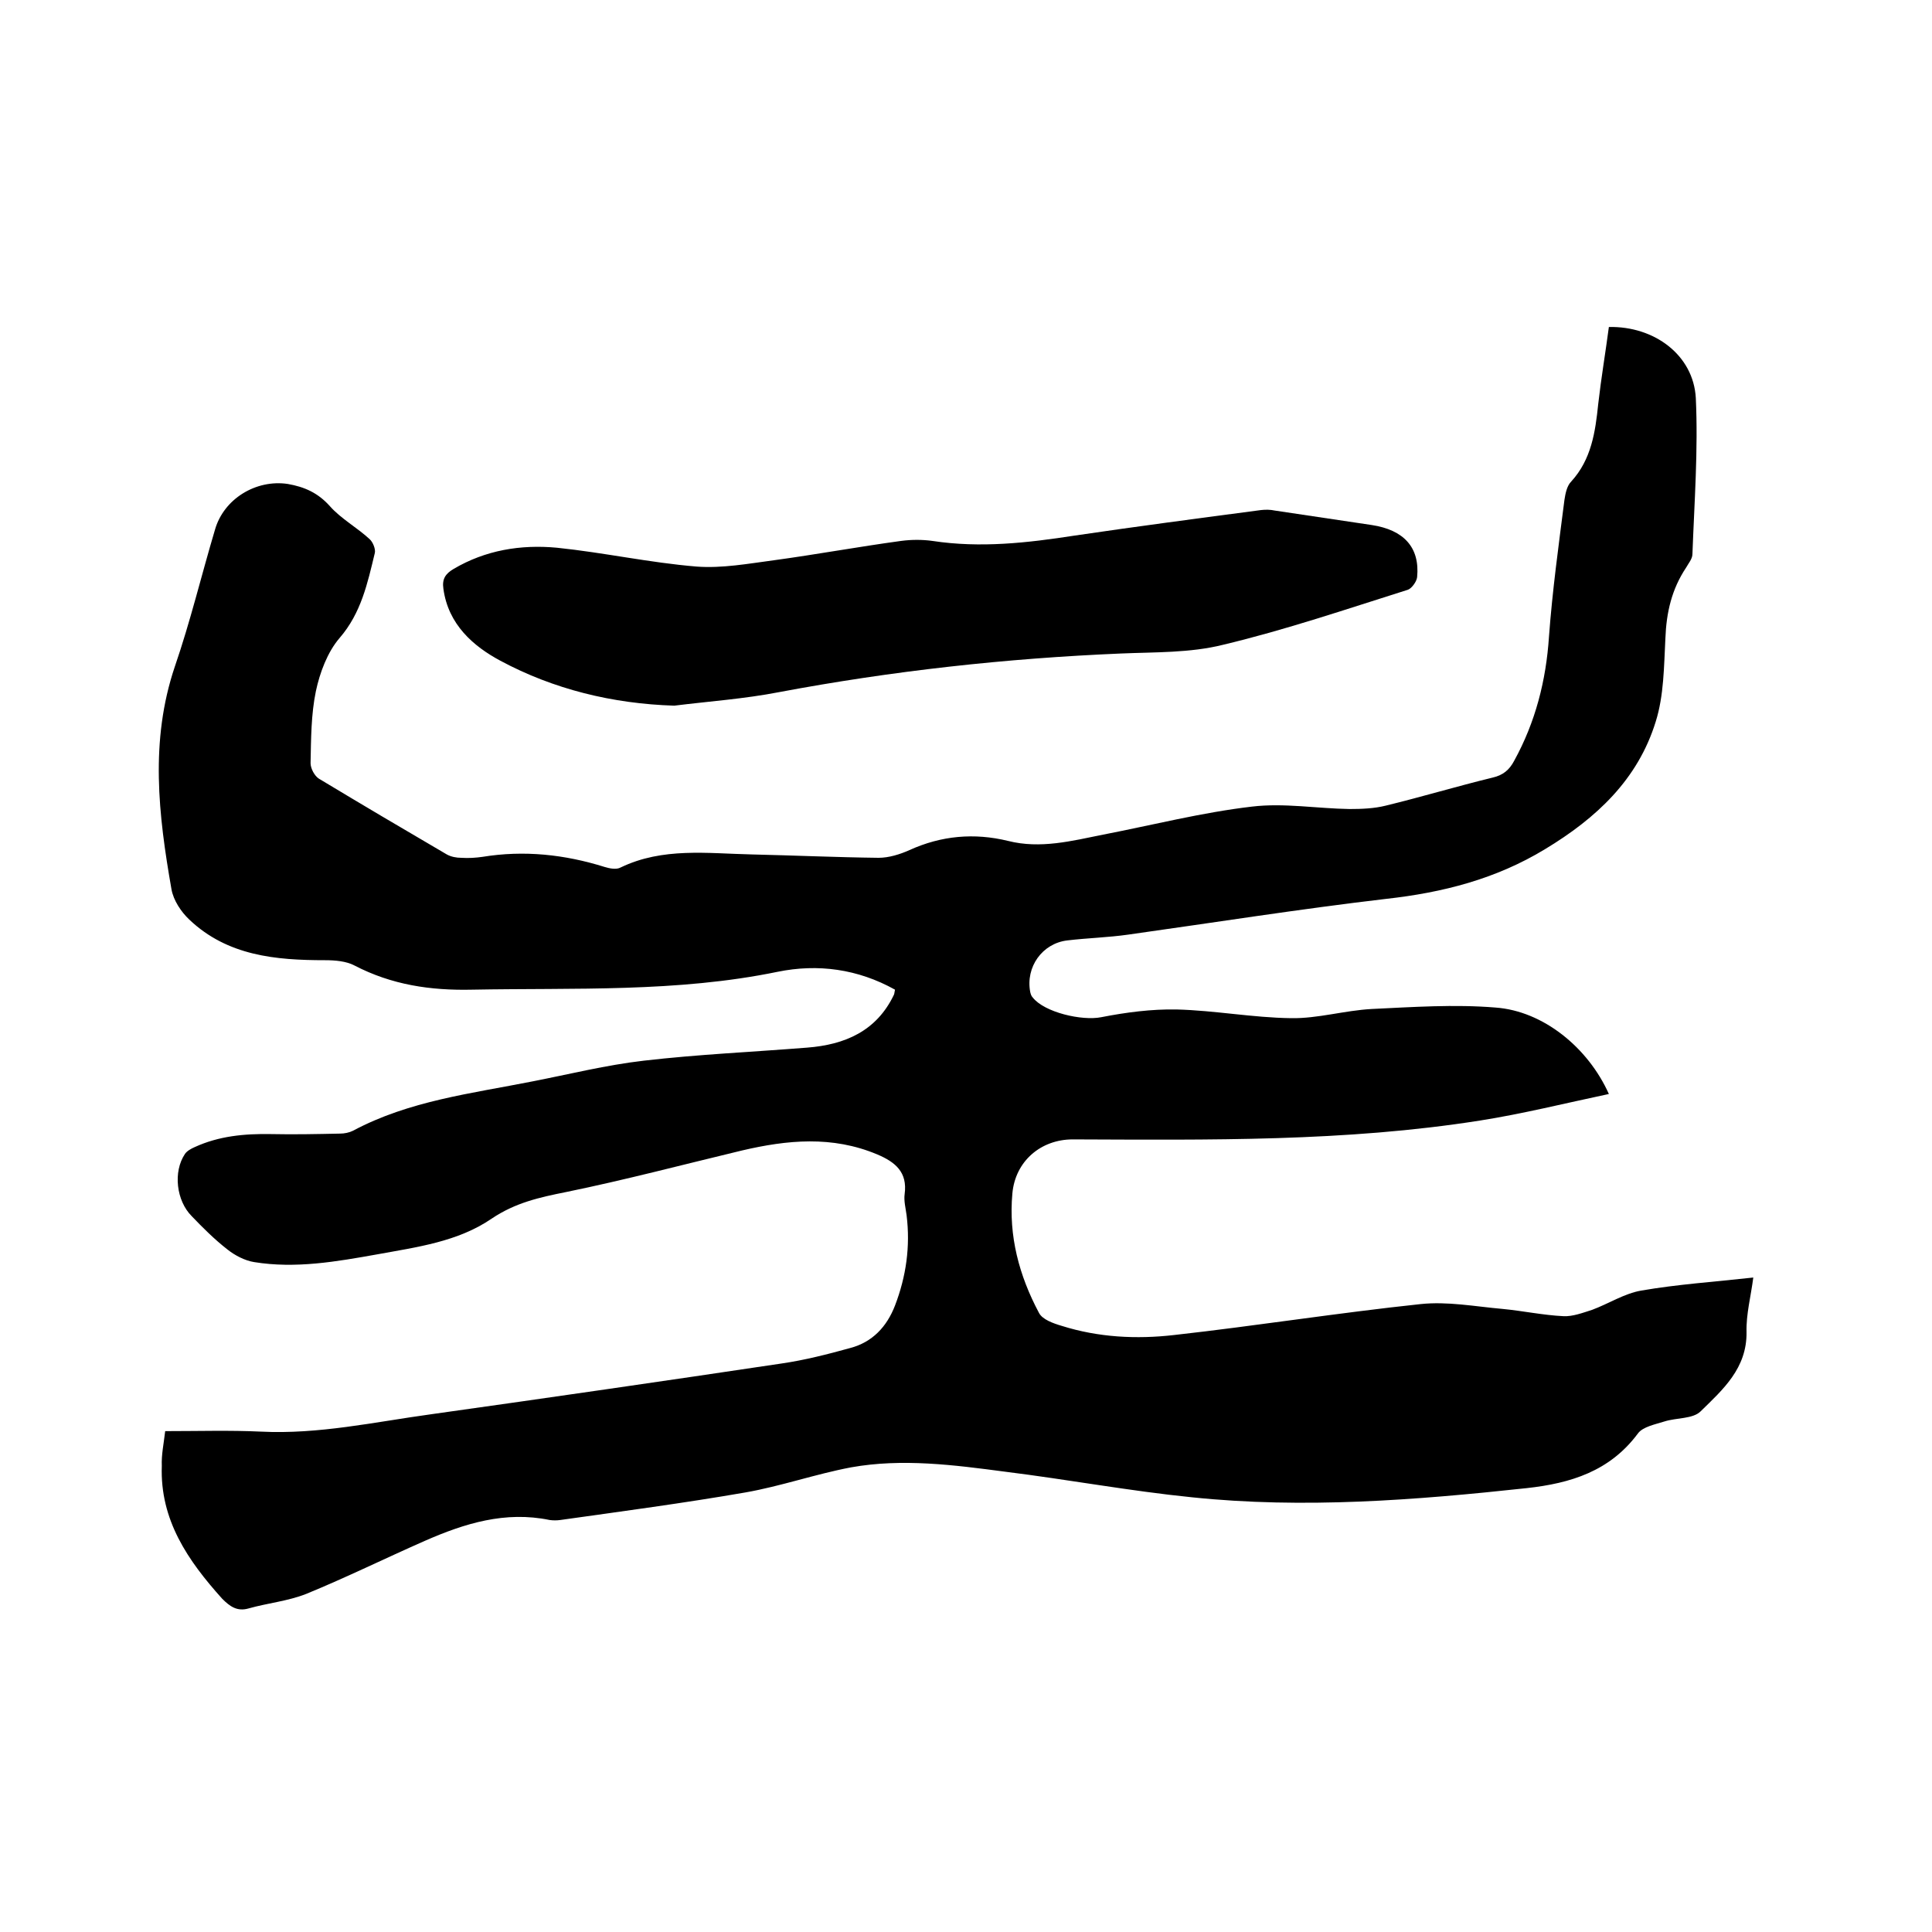 <svg enable-background="new 0 0 400 400" viewBox="0 0 400 400" xmlns="http://www.w3.org/2000/svg"><path d="m34.2 296.3c6.9 0 13.4-.2 19.8.1 12 .6 23.6-2 35.3-3.6 24.2-3.4 48.4-6.9 72.5-10.5 4.8-.7 9.5-1.9 14.2-3.2 4.6-1.2 7.6-4.4 9.3-8.8 2.3-6 3.2-12.2 2.4-18.7-.2-1.5-.6-3-.4-4.4.6-4.5-1.9-6.6-5.7-8.2-9.3-3.9-18.6-3-28-.8-12.1 2.9-24.2 6.1-36.4 8.6-5.5 1.1-10.5 2.2-15.4 5.5-7 4.8-15.5 5.9-23.7 7.4-8.4 1.5-16.9 3-25.5 1.6-1.9-.3-4-1.4-5.5-2.6-2.7-2.1-5.1-4.5-7.4-6.9-3.2-3.2-3.9-9.2-1.4-12.9.4-.6 1.3-1.1 2-1.4 5-2.3 10.3-2.8 15.8-2.7 4.8.1 9.5 0 14.3-.1.9 0 1.9-.2 2.7-.6 11.6-6.2 24.5-7.7 37.1-10.2 7.7-1.5 15.3-3.4 23.1-4.3 11.2-1.3 22.5-1.8 33.8-2.7 7.8-.6 14.4-3.4 18-11 .1-.3.1-.6.2-1-7.7-4.3-16-5.4-24.3-3.7-20.9 4.3-42.1 3.3-63.2 3.7-8.7.2-16.7-1-24.4-5-1.7-.9-4-1.1-6.1-1.1-10.2 0-20.2-.9-28.1-8.4-1.7-1.6-3.3-4-3.7-6.3-2.7-15.4-4.5-30.7.7-46.1 3.2-9.3 5.5-18.9 8.3-28.3 1.8-6.4 8.5-10.5 15.1-9.5 3.4.6 6.2 1.8 8.7 4.6 2.3 2.6 5.6 4.4 8.2 6.8.7.6 1.3 2.1 1.1 2.9-1.5 6.2-2.8 12.4-7.3 17.6-2.5 2.9-4.1 7.2-4.9 11-1 4.8-1 9.9-1.1 14.9 0 1.1.8 2.6 1.7 3.2 8.8 5.3 17.6 10.5 26.5 15.7.9.5 2 .7 3 .7 1.5.1 3 0 4.4-.2 8.6-1.4 17-.5 25.3 2.1 1 .3 2.4.6 3.3.1 8.7-4.2 18-2.9 27.1-2.7 8.8.2 17.6.6 26.3.7 2.1 0 4.4-.7 6.4-1.6 6.6-3 13.4-3.6 20.4-1.9 6.7 1.7 13.2 0 19.7-1.3 10.3-2 20.5-4.6 30.8-5.8 6.6-.8 13.5.4 20.2.5 2.5 0 5.1-.1 7.5-.7 7.4-1.8 14.7-4 22.1-5.8 2.2-.5 3.5-1.6 4.5-3.5 4.4-8 6.6-16.6 7.2-25.7.7-9.5 2-18.9 3.2-28.3.2-1.3.5-2.9 1.4-3.8 4.2-4.6 5-10.3 5.6-16.1.6-5.3 1.5-10.6 2.2-15.9 9.4-.2 17.5 5.8 18 14.7.5 10.7-.3 21.5-.7 32.3 0 1-.8 1.9-1.3 2.8-3 4.5-4.1 9.3-4.3 14.7-.3 5.8-.3 11.8-2 17.2-3.7 12-12.3 20-22.9 26.4-10.2 6.2-21.2 9-32.9 10.3-17.9 2.1-35.6 4.9-53.4 7.4-4.2.6-8.4.7-12.6 1.2-5.2.6-8.7 5.5-7.7 10.7.1.4.2.8.5 1.1 2.4 3.1 10.2 4.9 14.2 4.1 5.1-1 10.4-1.7 15.6-1.6 7.9.2 15.8 1.7 23.7 1.8 5.5.1 11.1-1.6 16.7-1.9 8.5-.4 17.1-1 25.6-.3 9.9.7 19.2 8.3 23.5 17.9-9 1.9-17.8 4.1-26.7 5.5-27.9 4.4-56.1 4-84.3 3.9-6.6 0-11.9 4.5-12.5 11.2-.8 8.8 1.4 17 5.5 24.7.7 1.4 3 2.2 4.7 2.7 7.6 2.4 15.5 2.8 23.3 1.9 17-1.9 34-4.6 51-6.4 5.6-.6 11.3.5 17 1 4.2.4 8.4 1.3 12.6 1.5 1.9.1 4-.7 5.9-1.3 3.5-1.3 6.7-3.4 10.2-4 7.5-1.3 15.1-1.8 23.2-2.7-.5 3.9-1.5 7.6-1.4 11.3.1 7.5-4.9 11.9-9.5 16.4-1.6 1.6-5 1.3-7.5 2.1-1.9.6-4.5 1.1-5.5 2.5-5.8 7.8-13.9 10.3-23 11.3-23.1 2.5-46.2 4.3-69.3 1.9-12.9-1.3-25.8-3.7-38.7-5.3-10.6-1.4-21.3-2.8-31.9-.9-7.4 1.4-14.5 3.9-21.9 5.2-12.7 2.2-25.5 3.9-38.3 5.7-.7.1-1.5.1-2.2 0-9.2-1.9-17.6.7-25.8 4.3s-16.3 7.6-24.6 11c-3.8 1.5-8 1.9-11.9 3-2.4.7-3.9-.4-5.5-2-7.1-7.9-12.9-16.3-12.5-27.5-.1-2.3.4-4.6.7-7.2z"/><path d="m139.6 146.1c-12.8-.4-25-3.4-36-9.3-5.6-3-10.8-7.5-11.8-14.9-.3-2 .4-3.1 2.1-4.1 6.6-3.9 13.9-5.1 21.4-4.4 9.7 1 19.2 3.1 28.9 3.9 5.3.4 10.7-.6 16-1.3 8.8-1.2 17.5-2.8 26.3-4 2.2-.3 4.5-.3 6.6 0 9.9 1.5 19.6.4 29.3-1.1 12.9-1.9 25.8-3.6 38.7-5.3.9-.1 1.9-.1 2.8.1l20.1 3c6.6 1 10 4.6 9.4 10.8-.1.9-1.1 2.3-1.9 2.6-12.7 4-25.3 8.3-38.3 11.4-6.8 1.7-14.1 1.5-21.1 1.8-23.8 1-47.4 3.6-70.8 8-7.2 1.4-14.5 1.9-21.7 2.8z"/></svg>